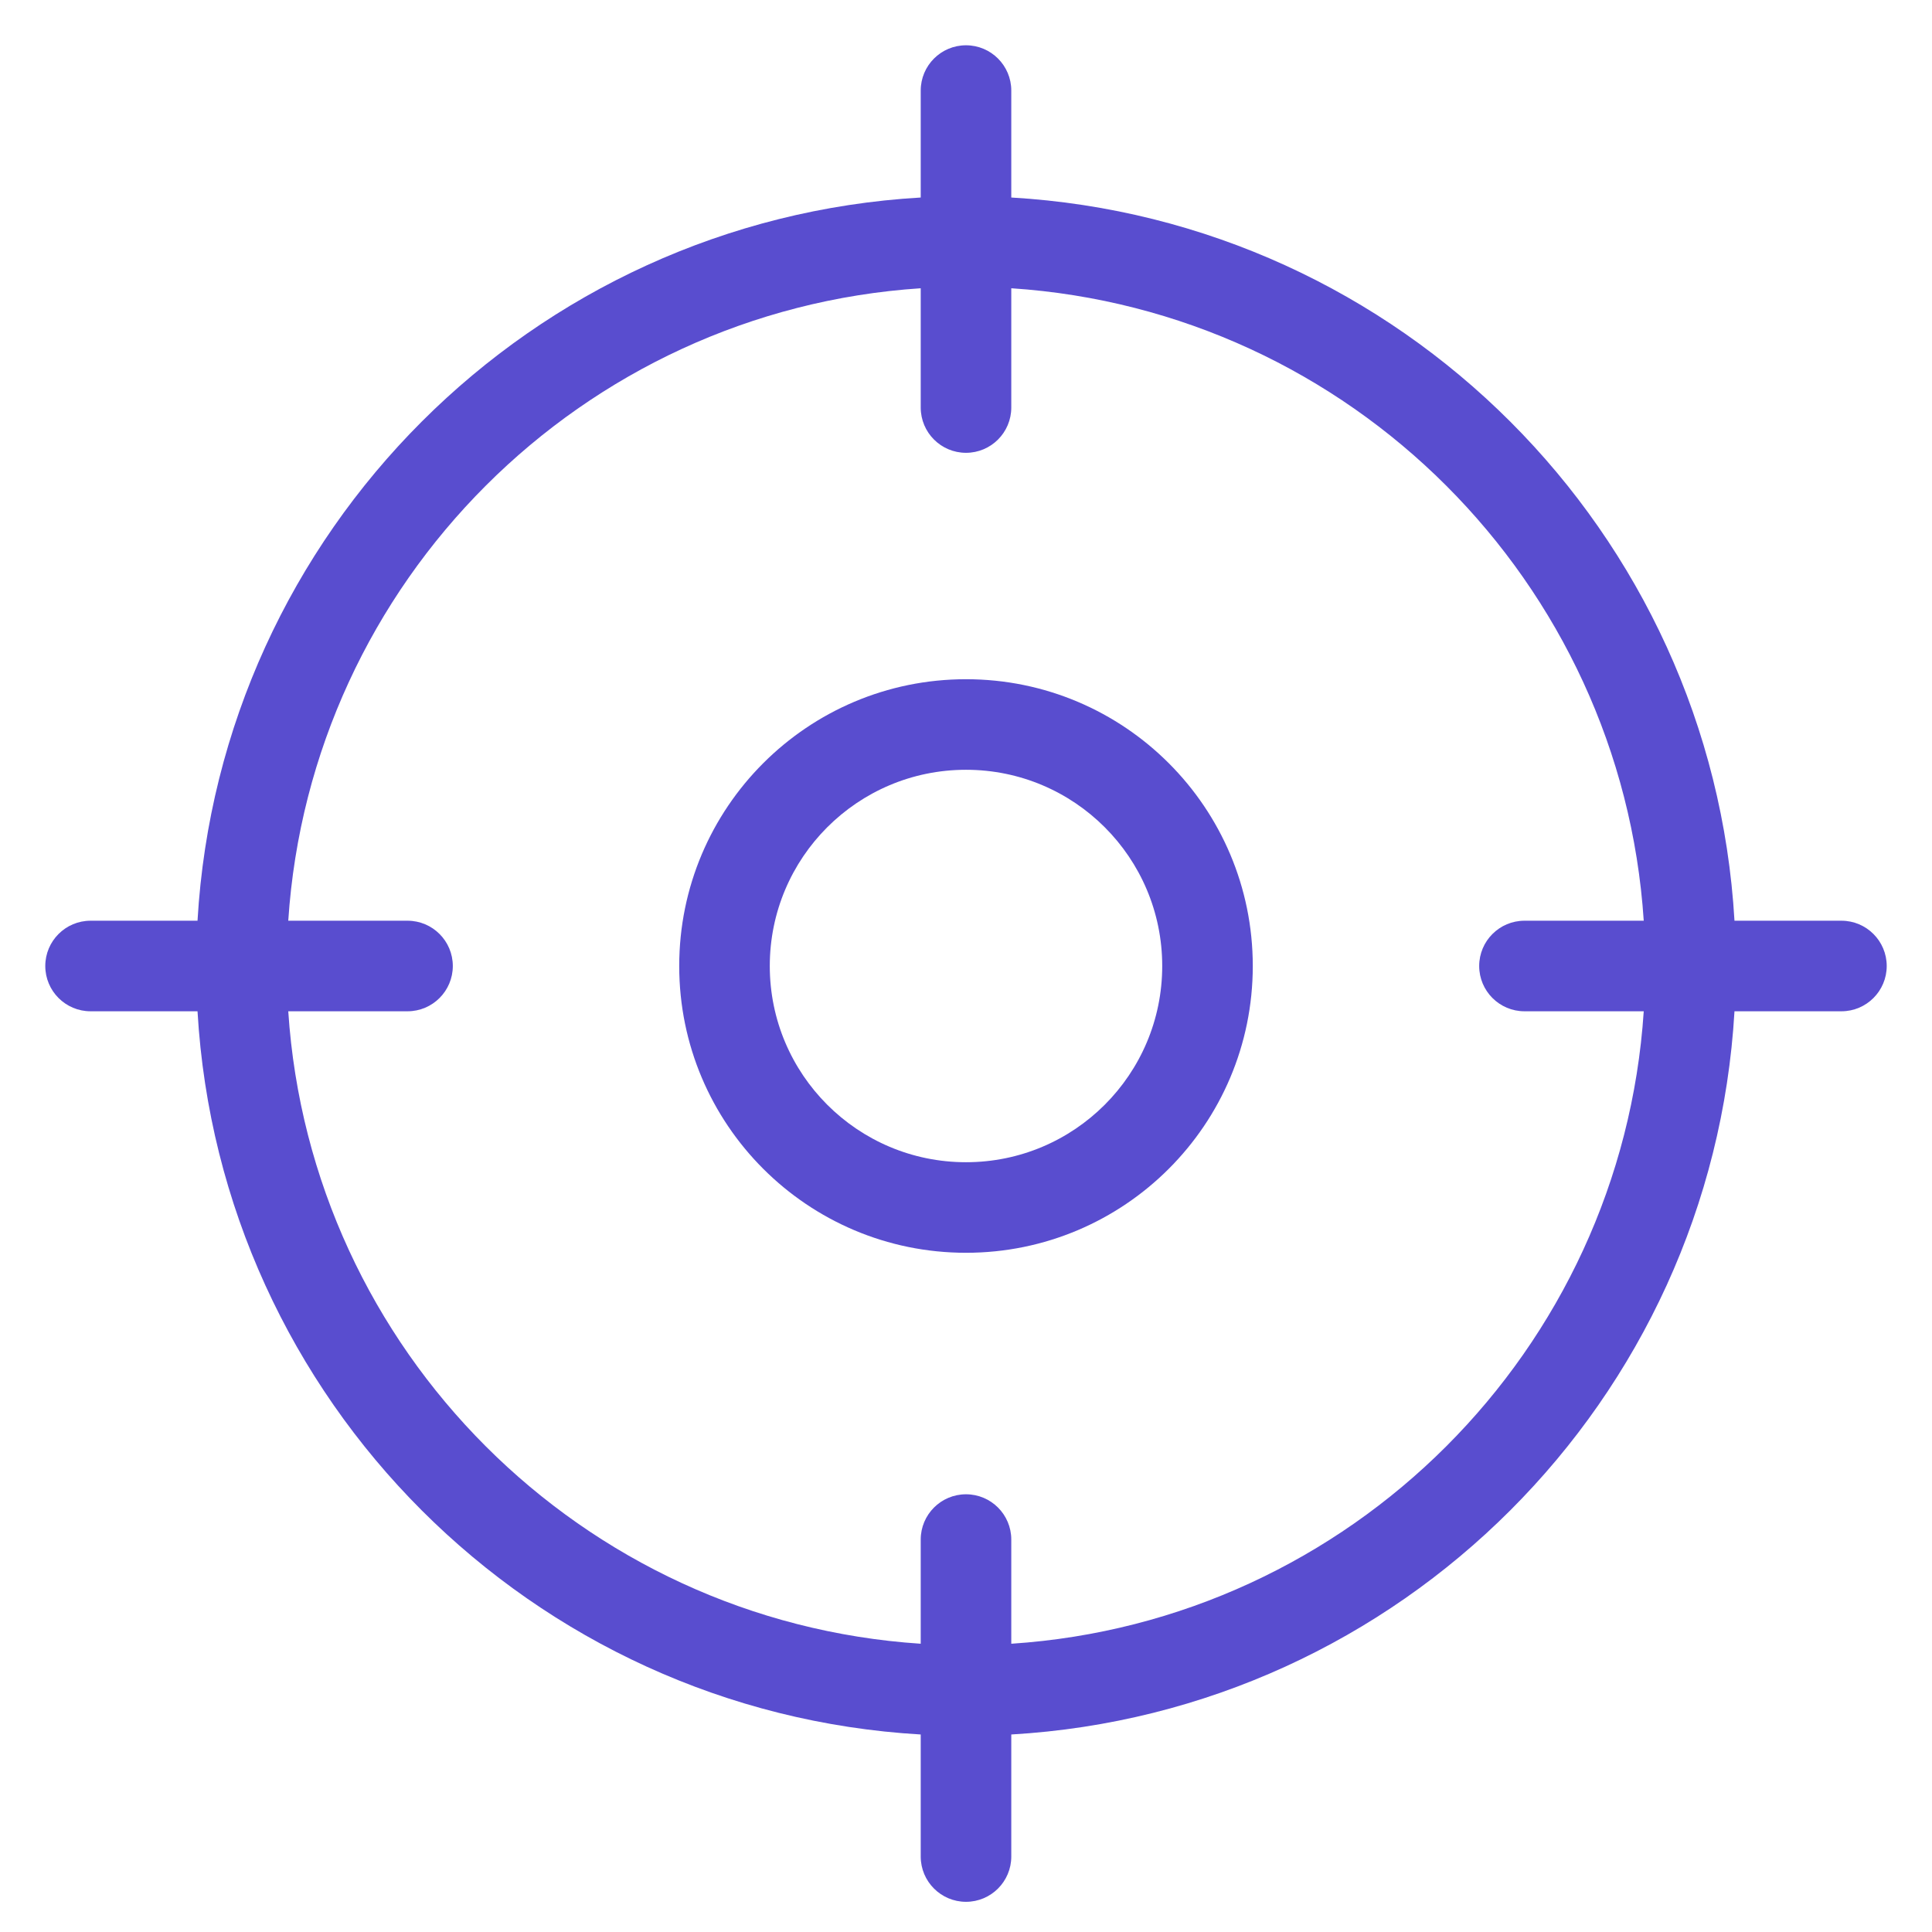 <svg width="64" height="64" viewBox="0 0 64 64" fill="none" xmlns="http://www.w3.org/2000/svg">
<path fill-rule="evenodd" clip-rule="evenodd" d="M32 22.5C26.753 22.5 22.5 26.753 22.5 32C22.5 37.247 26.753 41.5 32 41.5C37.247 41.5 41.5 37.247 41.5 32C41.5 26.753 37.247 22.5 32 22.5ZM25.5 32C25.5 28.41 28.41 25.5 32 25.5C35.59 25.5 38.5 28.41 38.5 32C38.5 35.59 35.59 38.5 32 38.5C28.41 38.5 25.5 35.59 25.5 32Z" fill="#594DCF"/>
<path fill-rule="evenodd" clip-rule="evenodd" d="M6.543 33.5C7.291 46.389 17.611 56.709 30.5 57.457V61.5C30.5 62.328 31.172 63 32 63C32.828 63 33.5 62.328 33.5 61.5V57.457C46.389 56.709 56.709 46.389 57.457 33.5H61C61.828 33.5 62.5 32.828 62.5 32C62.5 31.172 61.828 30.5 61 30.5H57.457C56.709 17.611 46.389 7.291 33.5 6.543V3C33.5 2.172 32.828 1.5 32 1.5C31.172 1.5 30.5 2.172 30.5 3V6.543C17.611 7.291 7.291 17.611 6.543 30.5H3C2.172 30.5 1.5 31.172 1.5 32C1.5 32.828 2.172 33.5 3 33.5H6.543ZM32 15C31.172 15 30.5 14.328 30.5 13.5V9.549C19.269 10.289 10.289 19.269 9.549 30.5H13.5C14.328 30.5 15 31.172 15 32C15 32.828 14.328 33.5 13.5 33.5H9.549C10.289 44.731 19.269 53.712 30.5 54.451V51C30.5 50.172 31.172 49.5 32 49.5C32.828 49.5 33.5 50.172 33.5 51V54.451C44.731 53.712 53.712 44.731 54.451 33.5H50.5C49.672 33.5 49 32.828 49 32C49 31.172 49.672 30.5 50.5 30.5H54.451C53.712 19.269 44.731 10.289 33.5 9.549V13.5C33.5 14.328 32.828 15 32 15Z" fill="#594DCF"/>
</svg>
